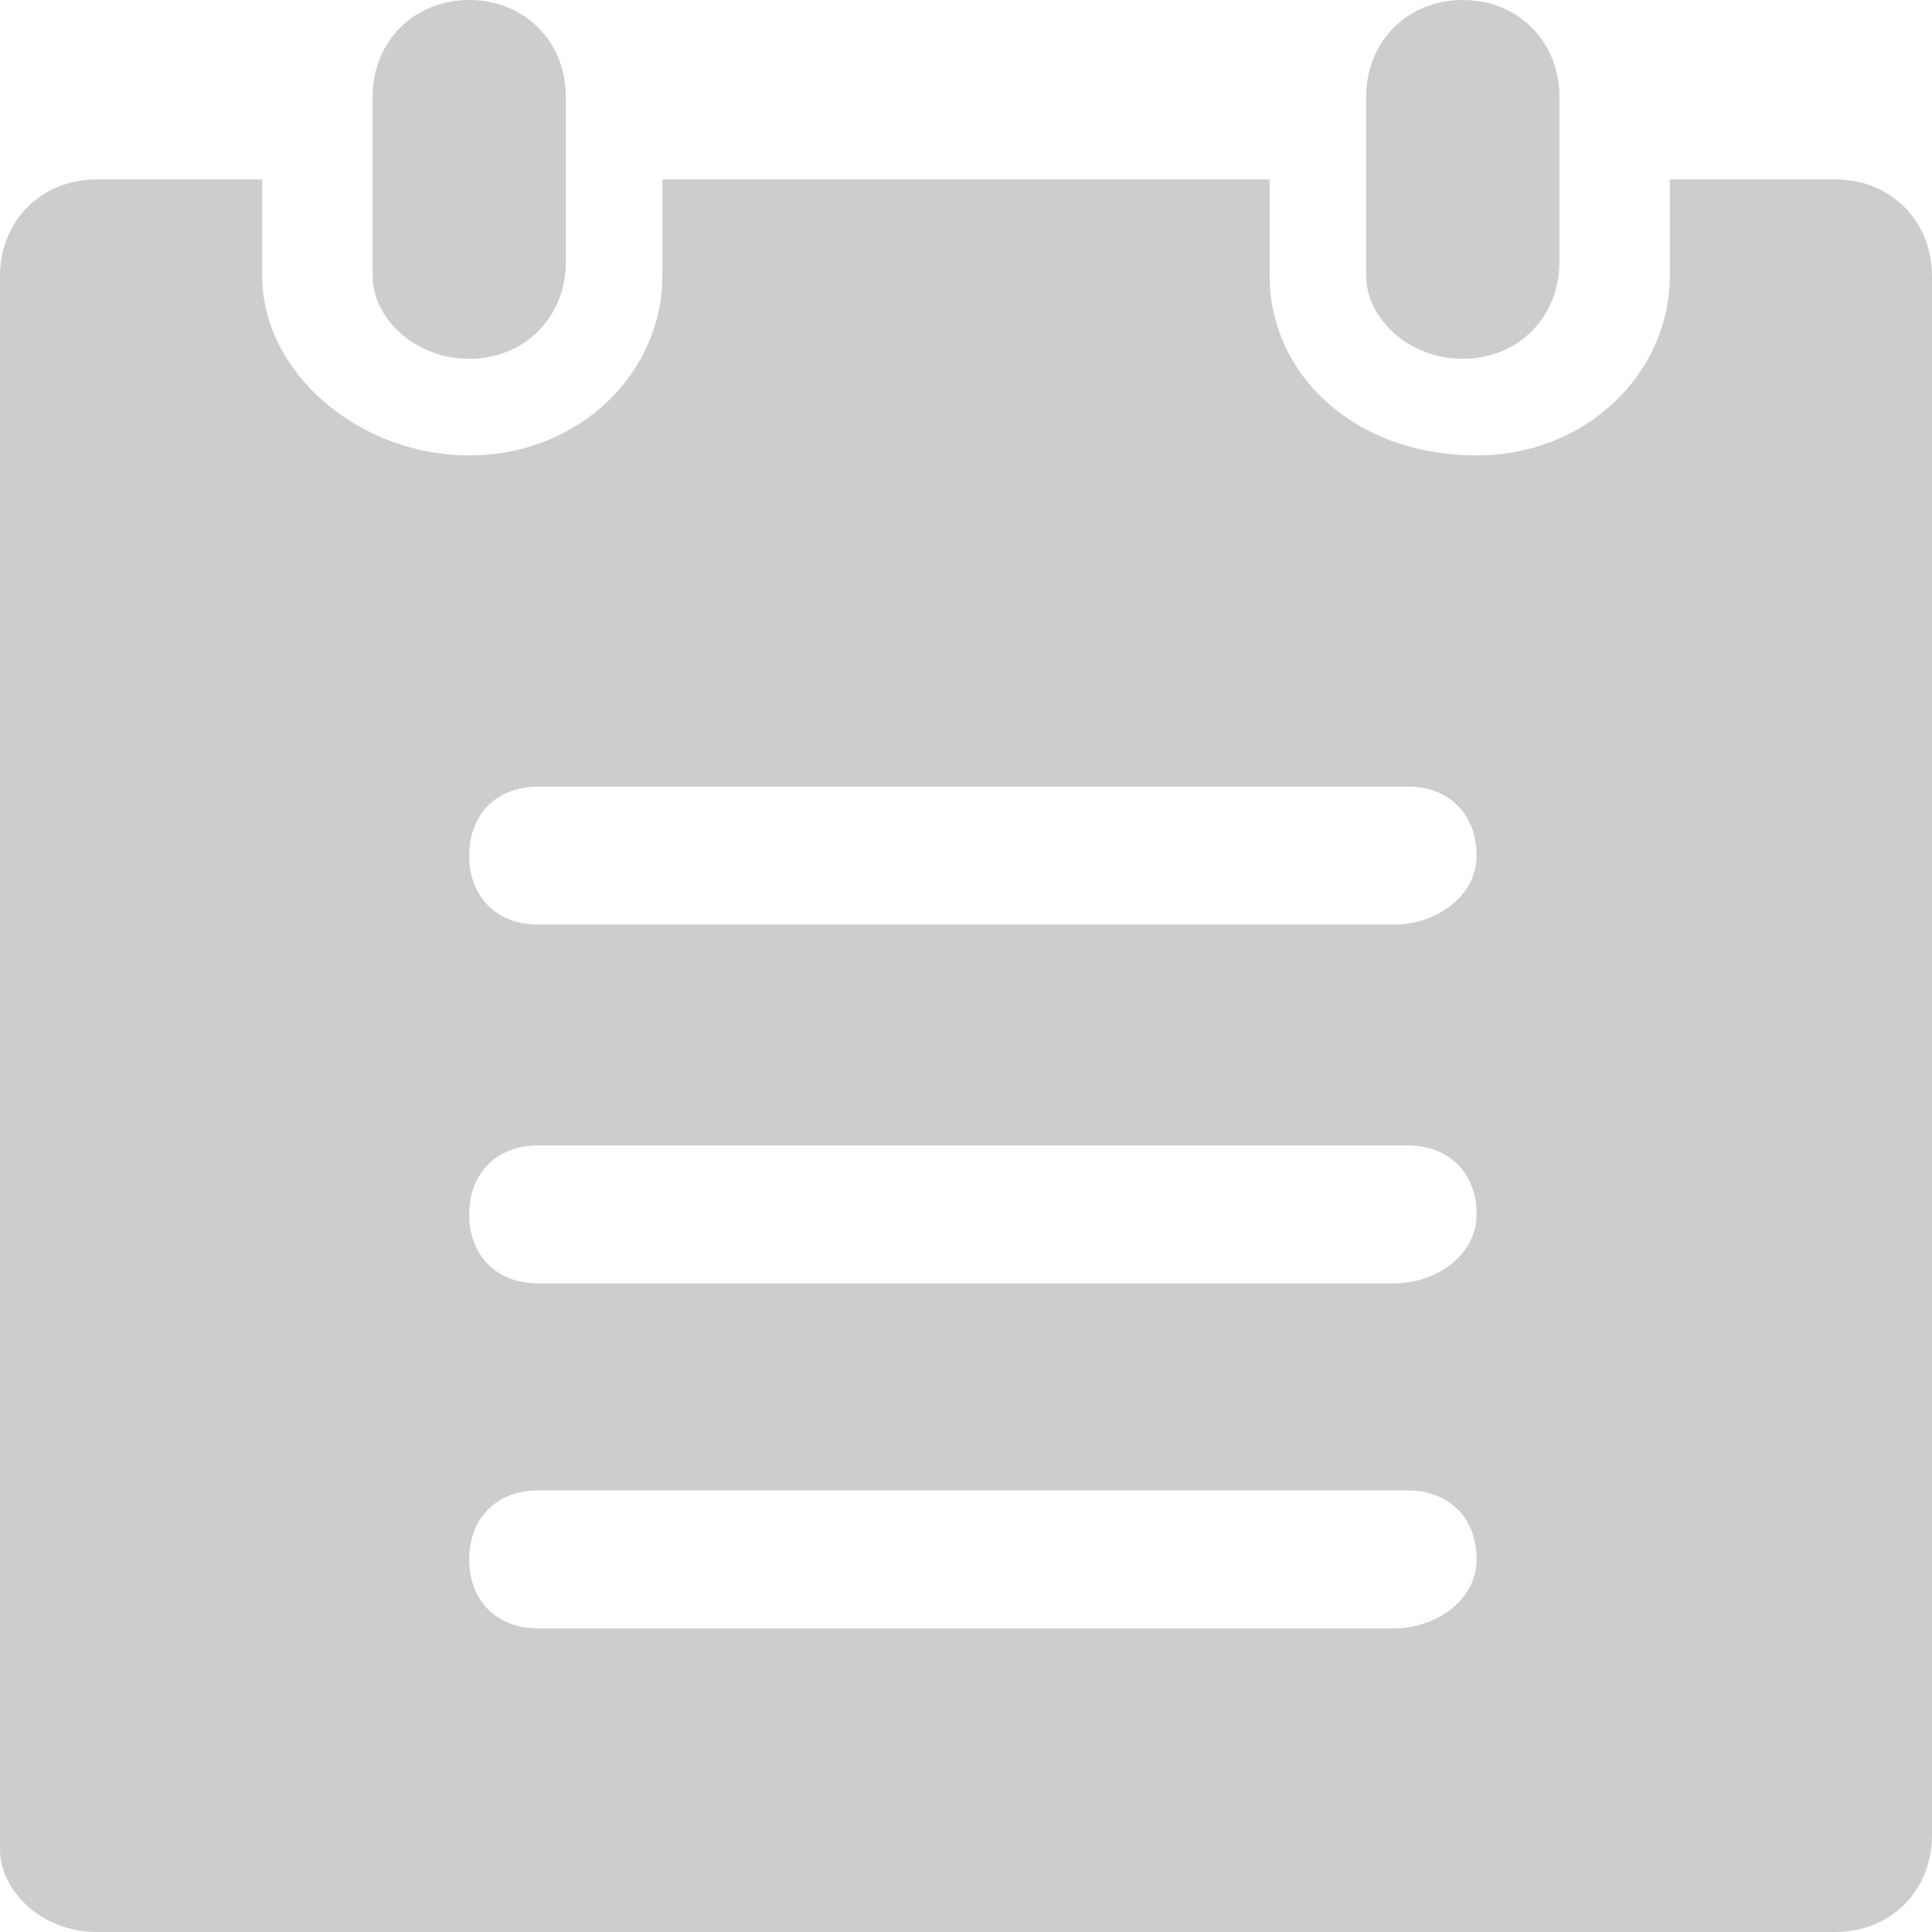 <svg height="128" width="128" xmlns:xlink="http://www.w3.org/1999/xlink" xmlns="http://www.w3.org/2000/svg" version="1.1" viewBox="0 0 1024 1024" class="icon"><path fill="#cdcdcd" d="M775.314 190.171c29.257 0 51.2-21.943 51.2-51.2V51.2c0-29.257-21.943-51.2-51.2-51.2-29.257 0-51.2 21.943-51.2 51.2V146.286c0 21.943 21.943 43.886 51.2 43.886z m-526.629 0c29.257 0 51.2-21.943 51.2-51.2V51.2c0-29.257-21.943-51.2-51.2-51.2-29.257 0-51.2 21.943-51.2 51.2V146.286c0 21.943 21.943 43.886 51.2 43.886z m724.114-95.086h-87.771V146.286c0 51.2-43.886 95.086-102.4 95.086-65.829 0-109.714-43.886-109.714-95.086v-51.2h-58.514H351.086V146.286c0 51.2-43.886 95.086-102.4 95.086-58.514 0-109.714-43.886-109.714-95.086v-51.2H51.2c-29.257 0-51.2 21.943-51.2 51.2v833.829c0 21.943 21.943 43.886 51.2 43.886h921.6c29.257 0 51.2-21.943 51.2-51.2V146.286c0-29.257-21.943-51.2-51.2-51.2z m-234.057 768H285.257c-21.943 0-36.571-14.629-36.571-36.571s14.629-36.571 36.571-36.571h460.8c21.943 0 36.571 14.629 36.571 36.571s-21.943 36.571-43.886 36.571z m0-182.857H285.257c-21.943 0-36.571-14.629-36.571-36.571s14.629-36.571 36.571-36.571h460.8c21.943 0 36.571 14.629 36.571 36.571s-21.943 36.571-43.886 36.571z m0-190.171H285.257c-21.943 0-36.571-14.629-36.571-36.571s14.629-36.571 36.571-36.571h460.8c21.943 0 36.571 14.629 36.571 36.571s-21.943 36.571-43.886 36.571z"></path></svg>